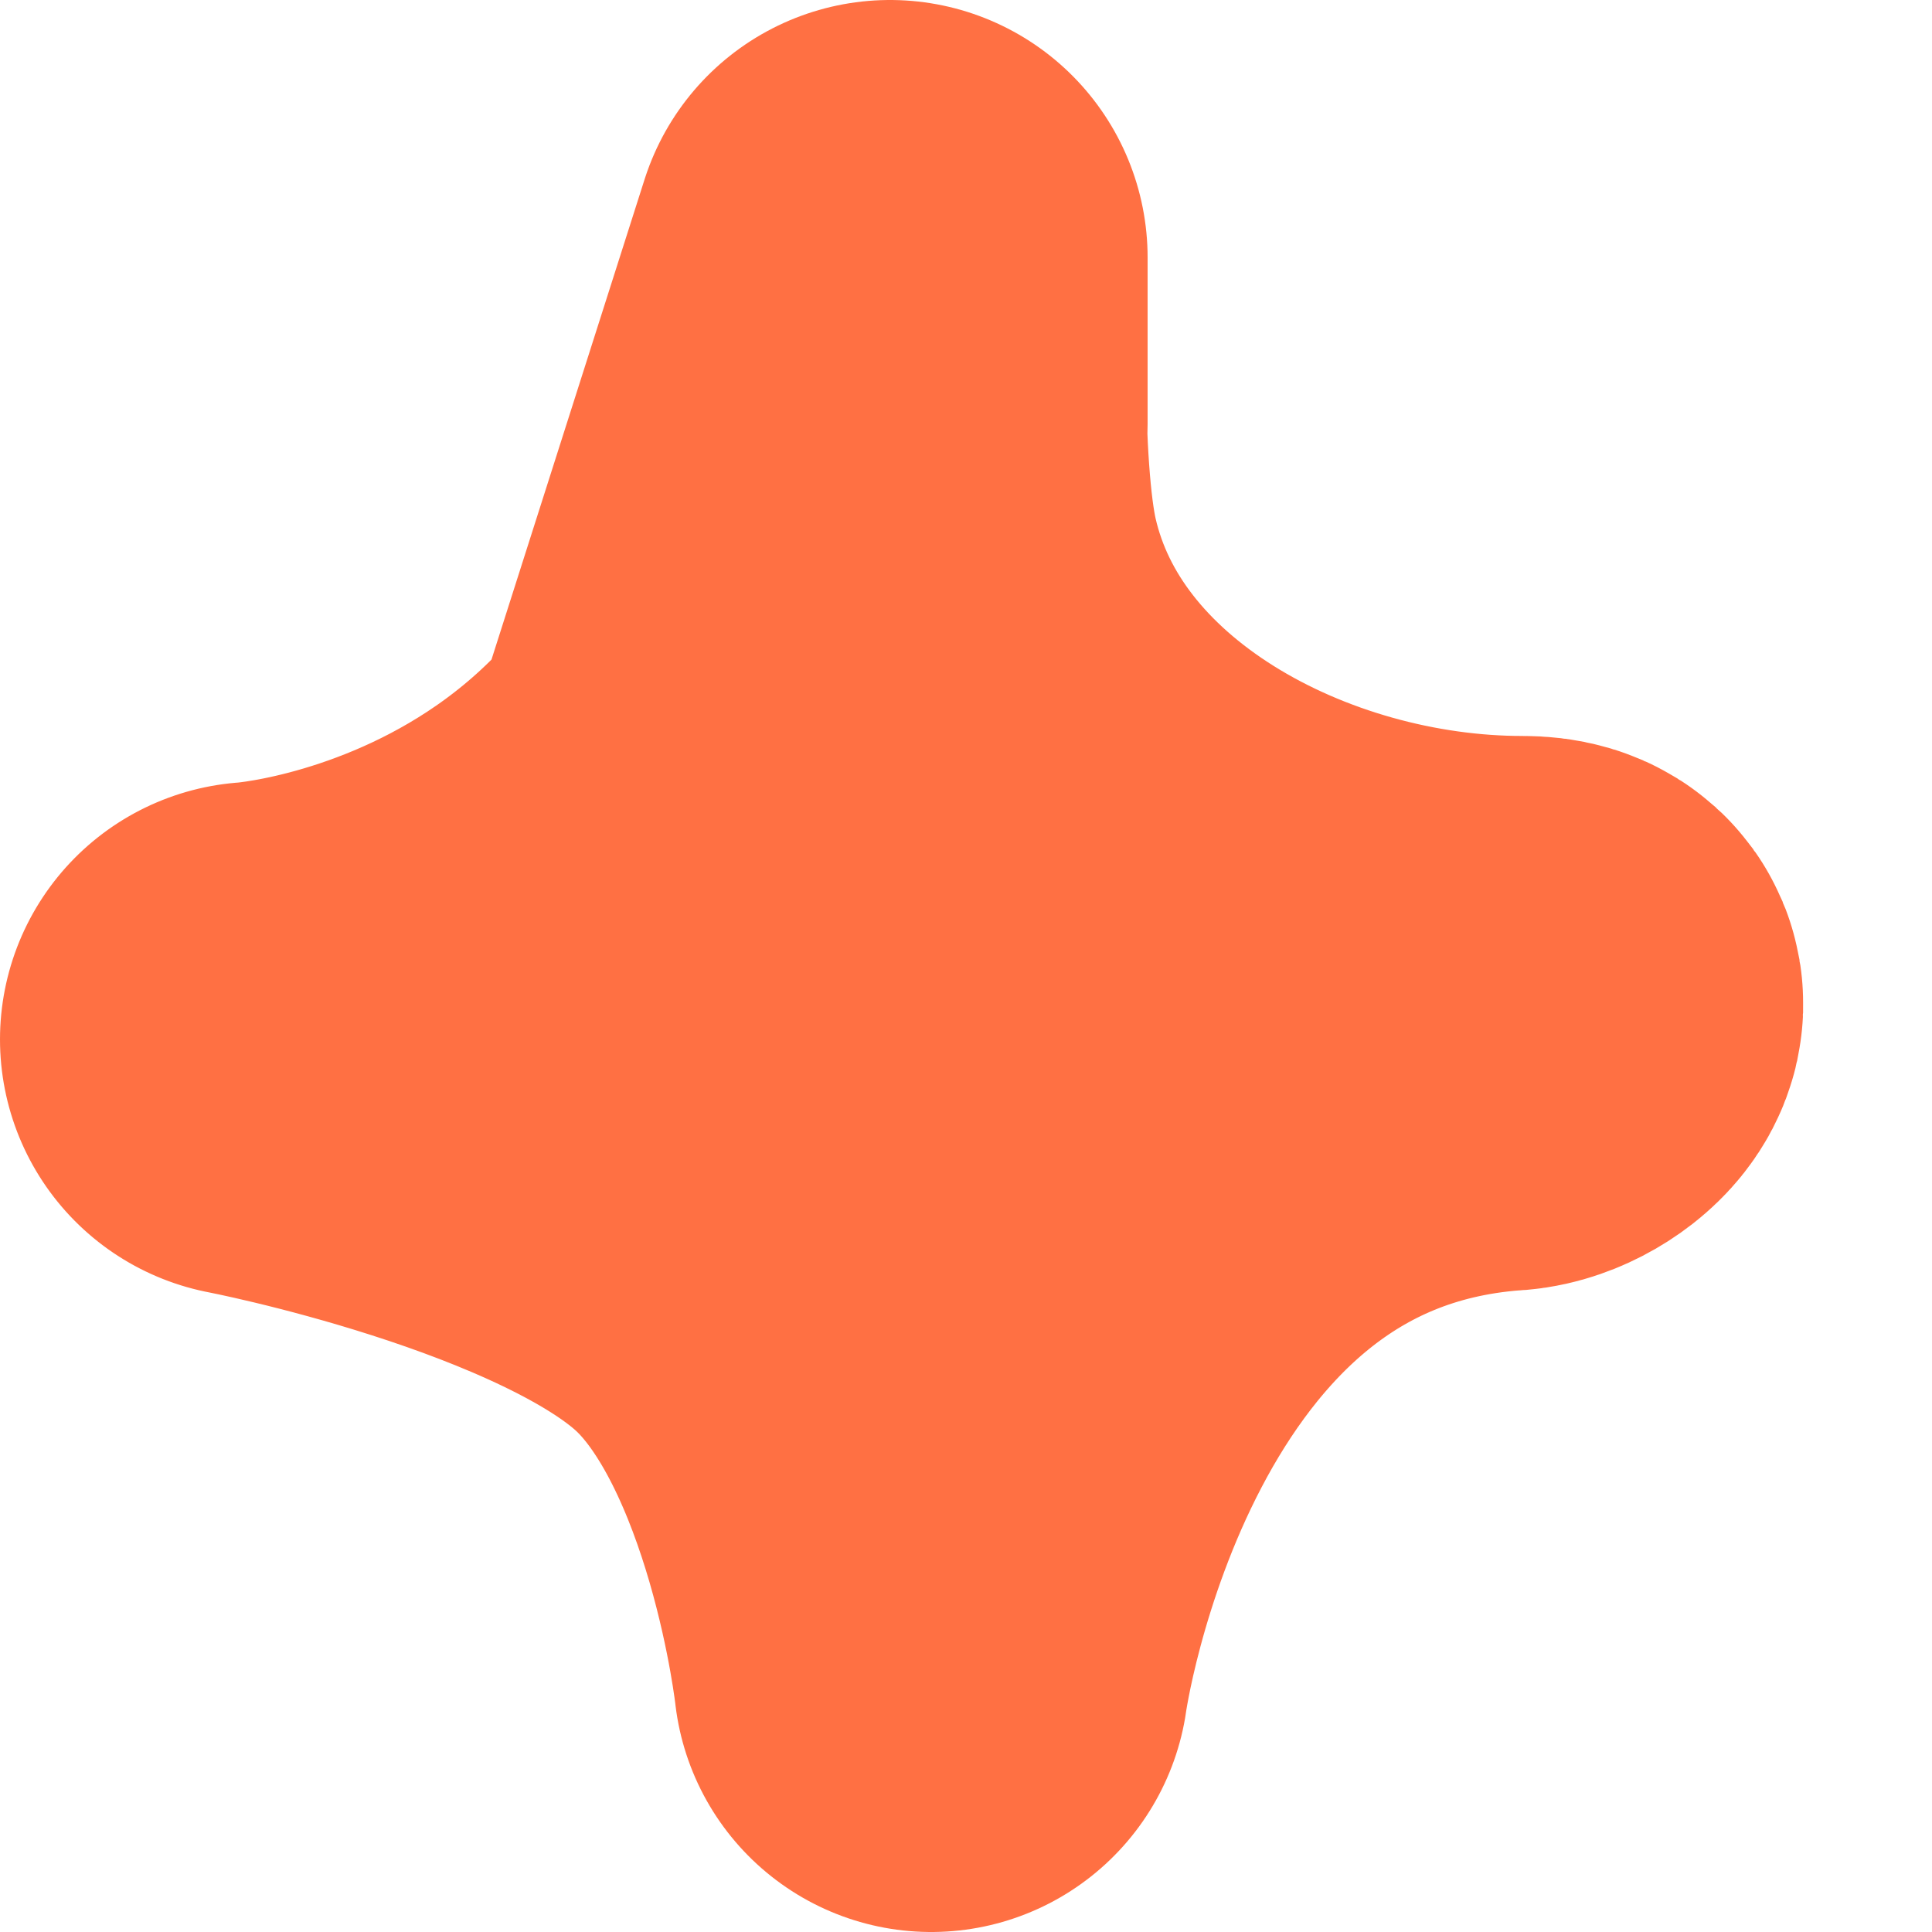 <?xml version="1.0" encoding="UTF-8"?> <svg xmlns="http://www.w3.org/2000/svg" width="15" height="15" viewBox="0 0 15 15" fill="none"> <path d="M6.91 2C6.91 2 6.803 5.255 6.803 5.549C6.803 5.993 6.317 8.64 7.123 8.64C7.338 8.64 7.87 7.908 7.87 7.766C7.87 7.426 7.508 7.231 7.23 7.097M4.99 8.023C5.674 7.152 6.59 6.057 6.59 4.886C6.59 4.346 6.91 3.818 6.91 3.291C6.91 2.861 6.91 2 6.91 2L4.99 8.023ZM6.91 2C6.91 2 6.837 3.668 7.023 4.474C7.497 6.531 9.762 7.714 11.818 7.714C12.208 7.714 11.884 8.023 11.658 8.023C7.87 8.309 7.23 13 7.23 13C7.23 13 6.982 10.727 5.849 9.658C4.715 8.589 2 8.07 2 8.07C2 8.07 6.803 7.766 6.91 2Z" stroke="#FF7043" stroke-width="4" stroke-linecap="round" stroke-linejoin="round"></path> </svg> 